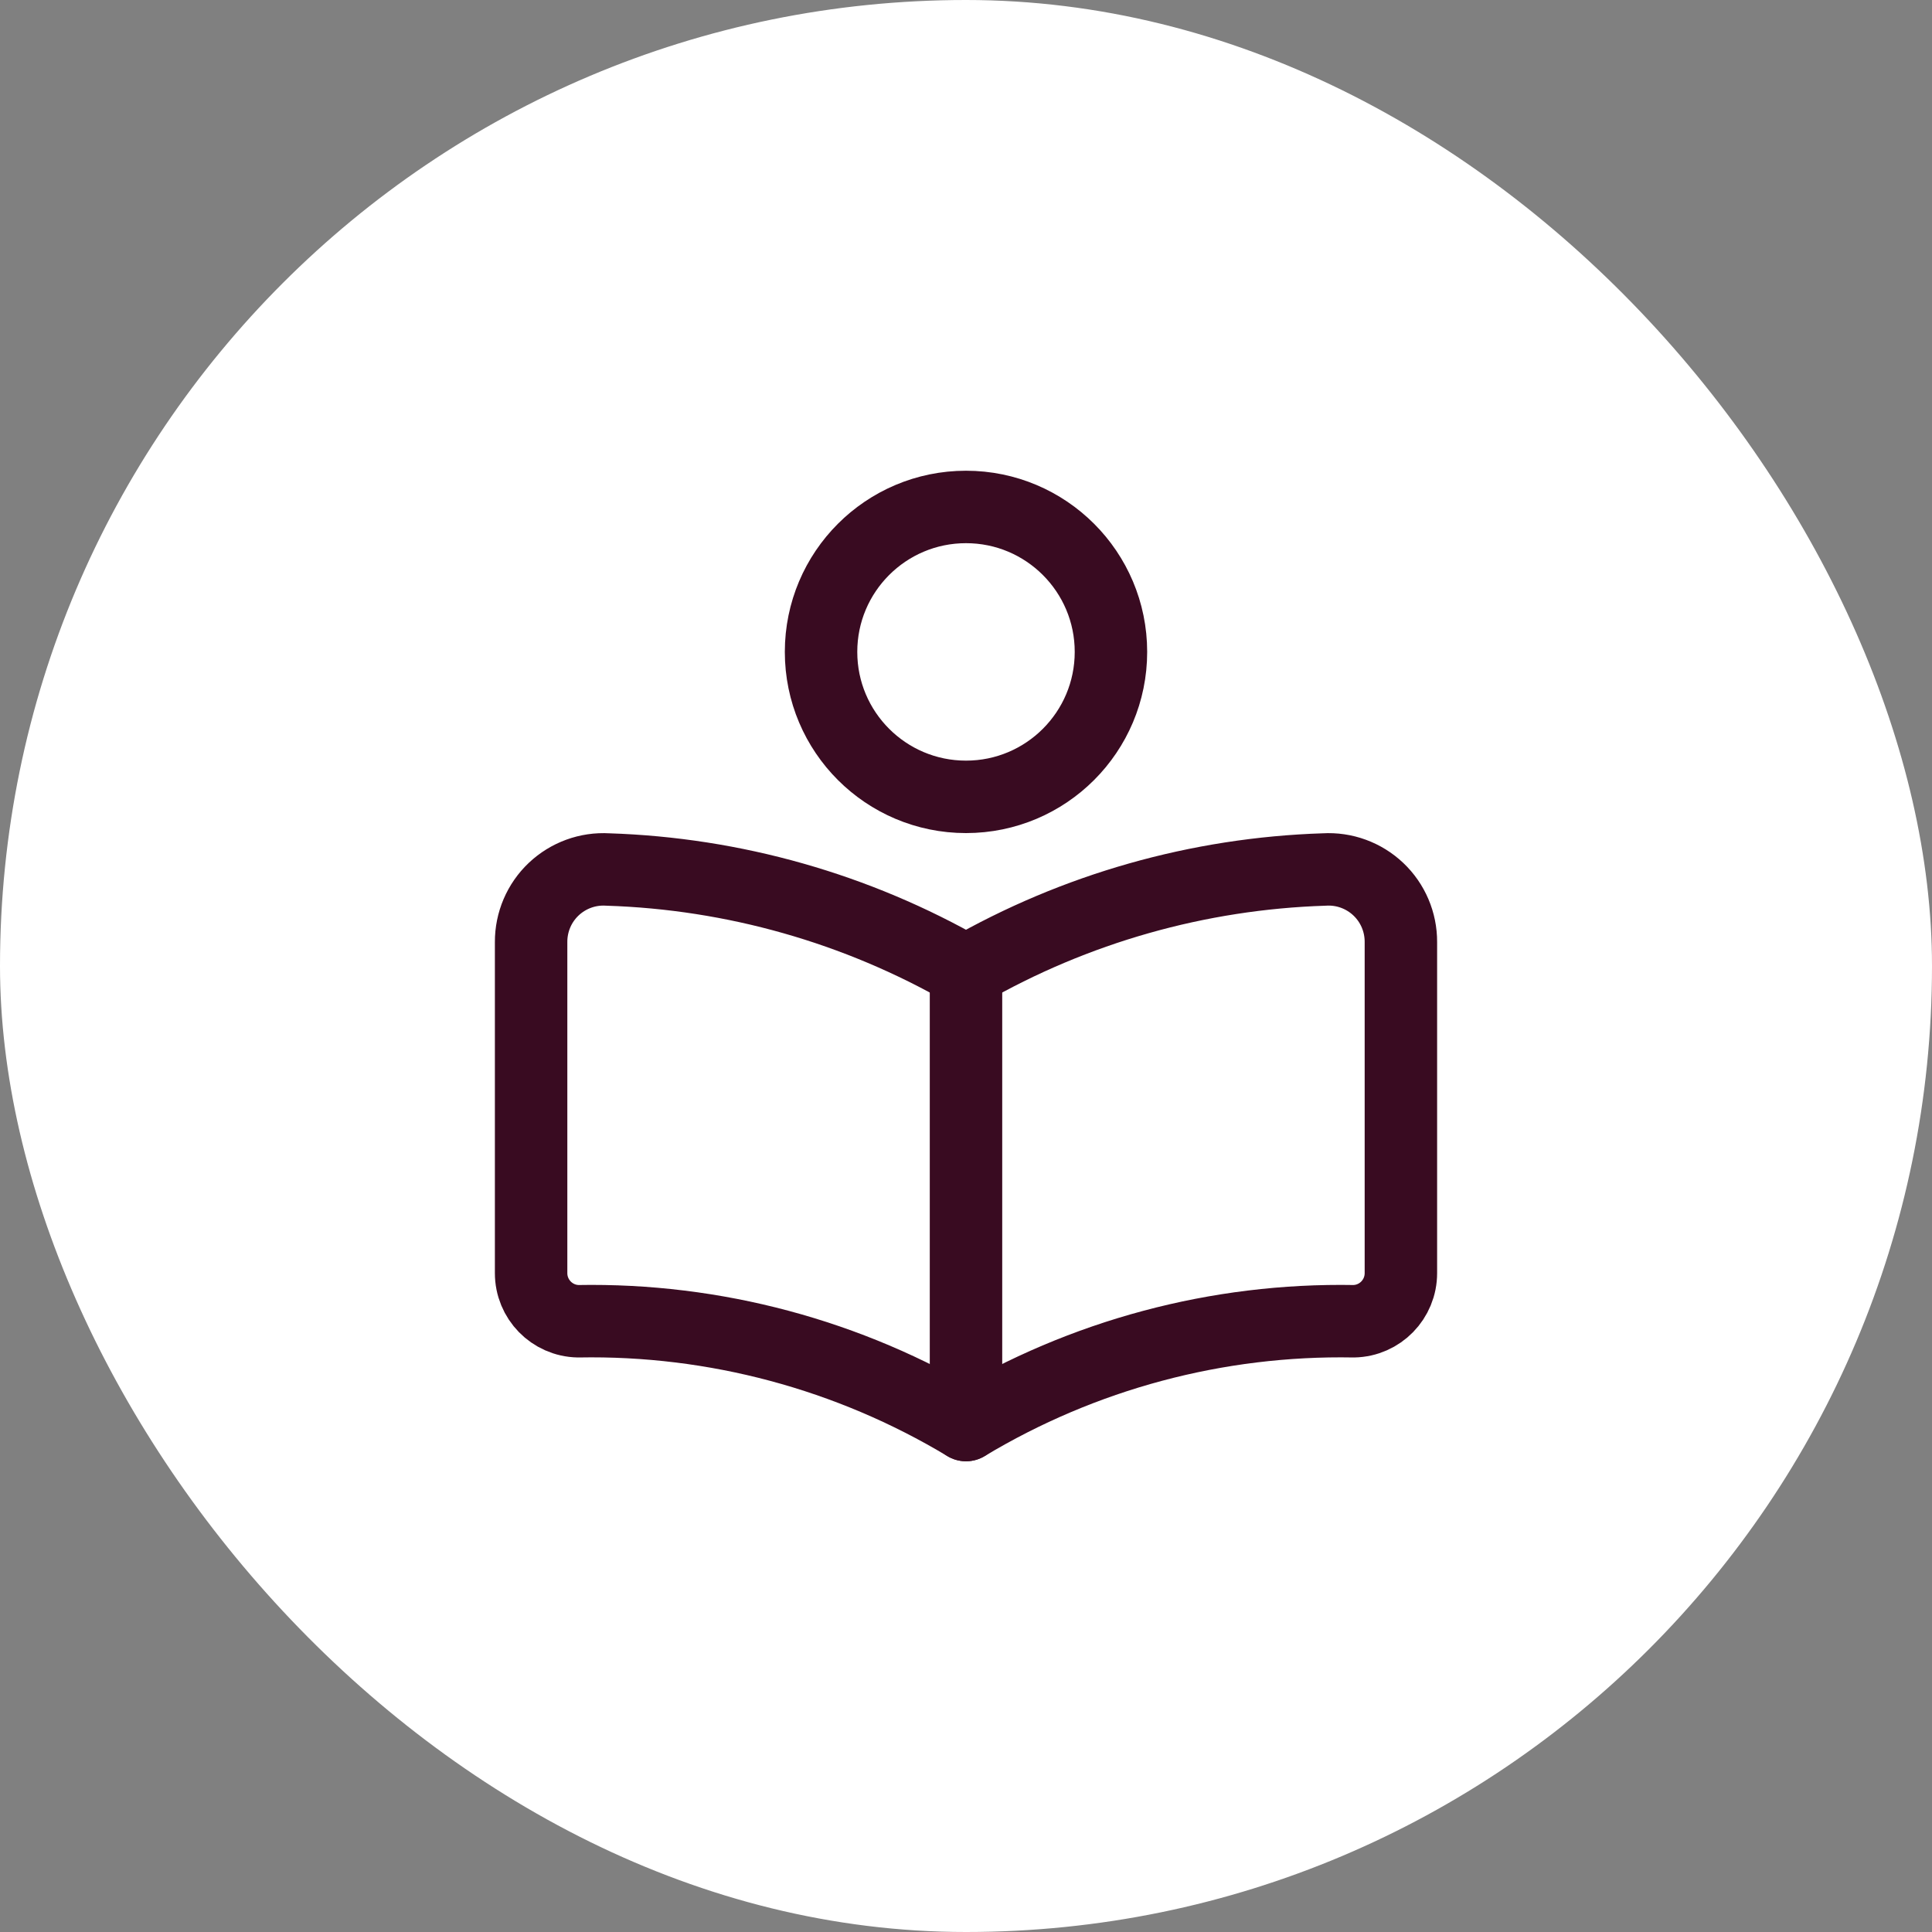 <?xml version="1.0" encoding="UTF-8"?>
<svg xmlns="http://www.w3.org/2000/svg" width="40" height="40" viewBox="0 0 40 40" fill="none">
  <rect x="0" y="0" width="40" height="40" fill="#808080" stroke="none"/>
  <rect width="40" height="40" rx="20" fill="white"></rect>
  <path fill-rule="evenodd" clip-rule="evenodd" d="M29.004 19.505V26.357C29.005 26.9 28.572 27.344 28.029 27.355C25.204 27.303 22.421 28.048 20 29.504C17.578 28.048 14.796 27.303 11.971 27.355C11.428 27.344 10.995 26.9 10.996 26.357V19.505C10.994 19.091 11.163 18.694 11.463 18.41C11.764 18.125 12.169 17.977 12.582 18.002C15.19 18.085 17.737 18.808 20 20.108C22.262 18.808 24.81 18.085 27.418 18.002C27.831 17.977 28.236 18.125 28.537 18.41C28.837 18.694 29.006 19.091 29.004 19.505V19.505Z" stroke="#390B21" stroke-width="1.5" stroke-linecap="round" stroke-linejoin="round"></path>
  <path d="M20 20.108V29.504" stroke="#390B21" stroke-width="1.5" stroke-linecap="round" stroke-linejoin="round"></path>
  <circle cx="20" cy="13.497" r="3.001" stroke="#390B21" stroke-width="1.5" stroke-linecap="round" stroke-linejoin="round"></circle>
</svg>

